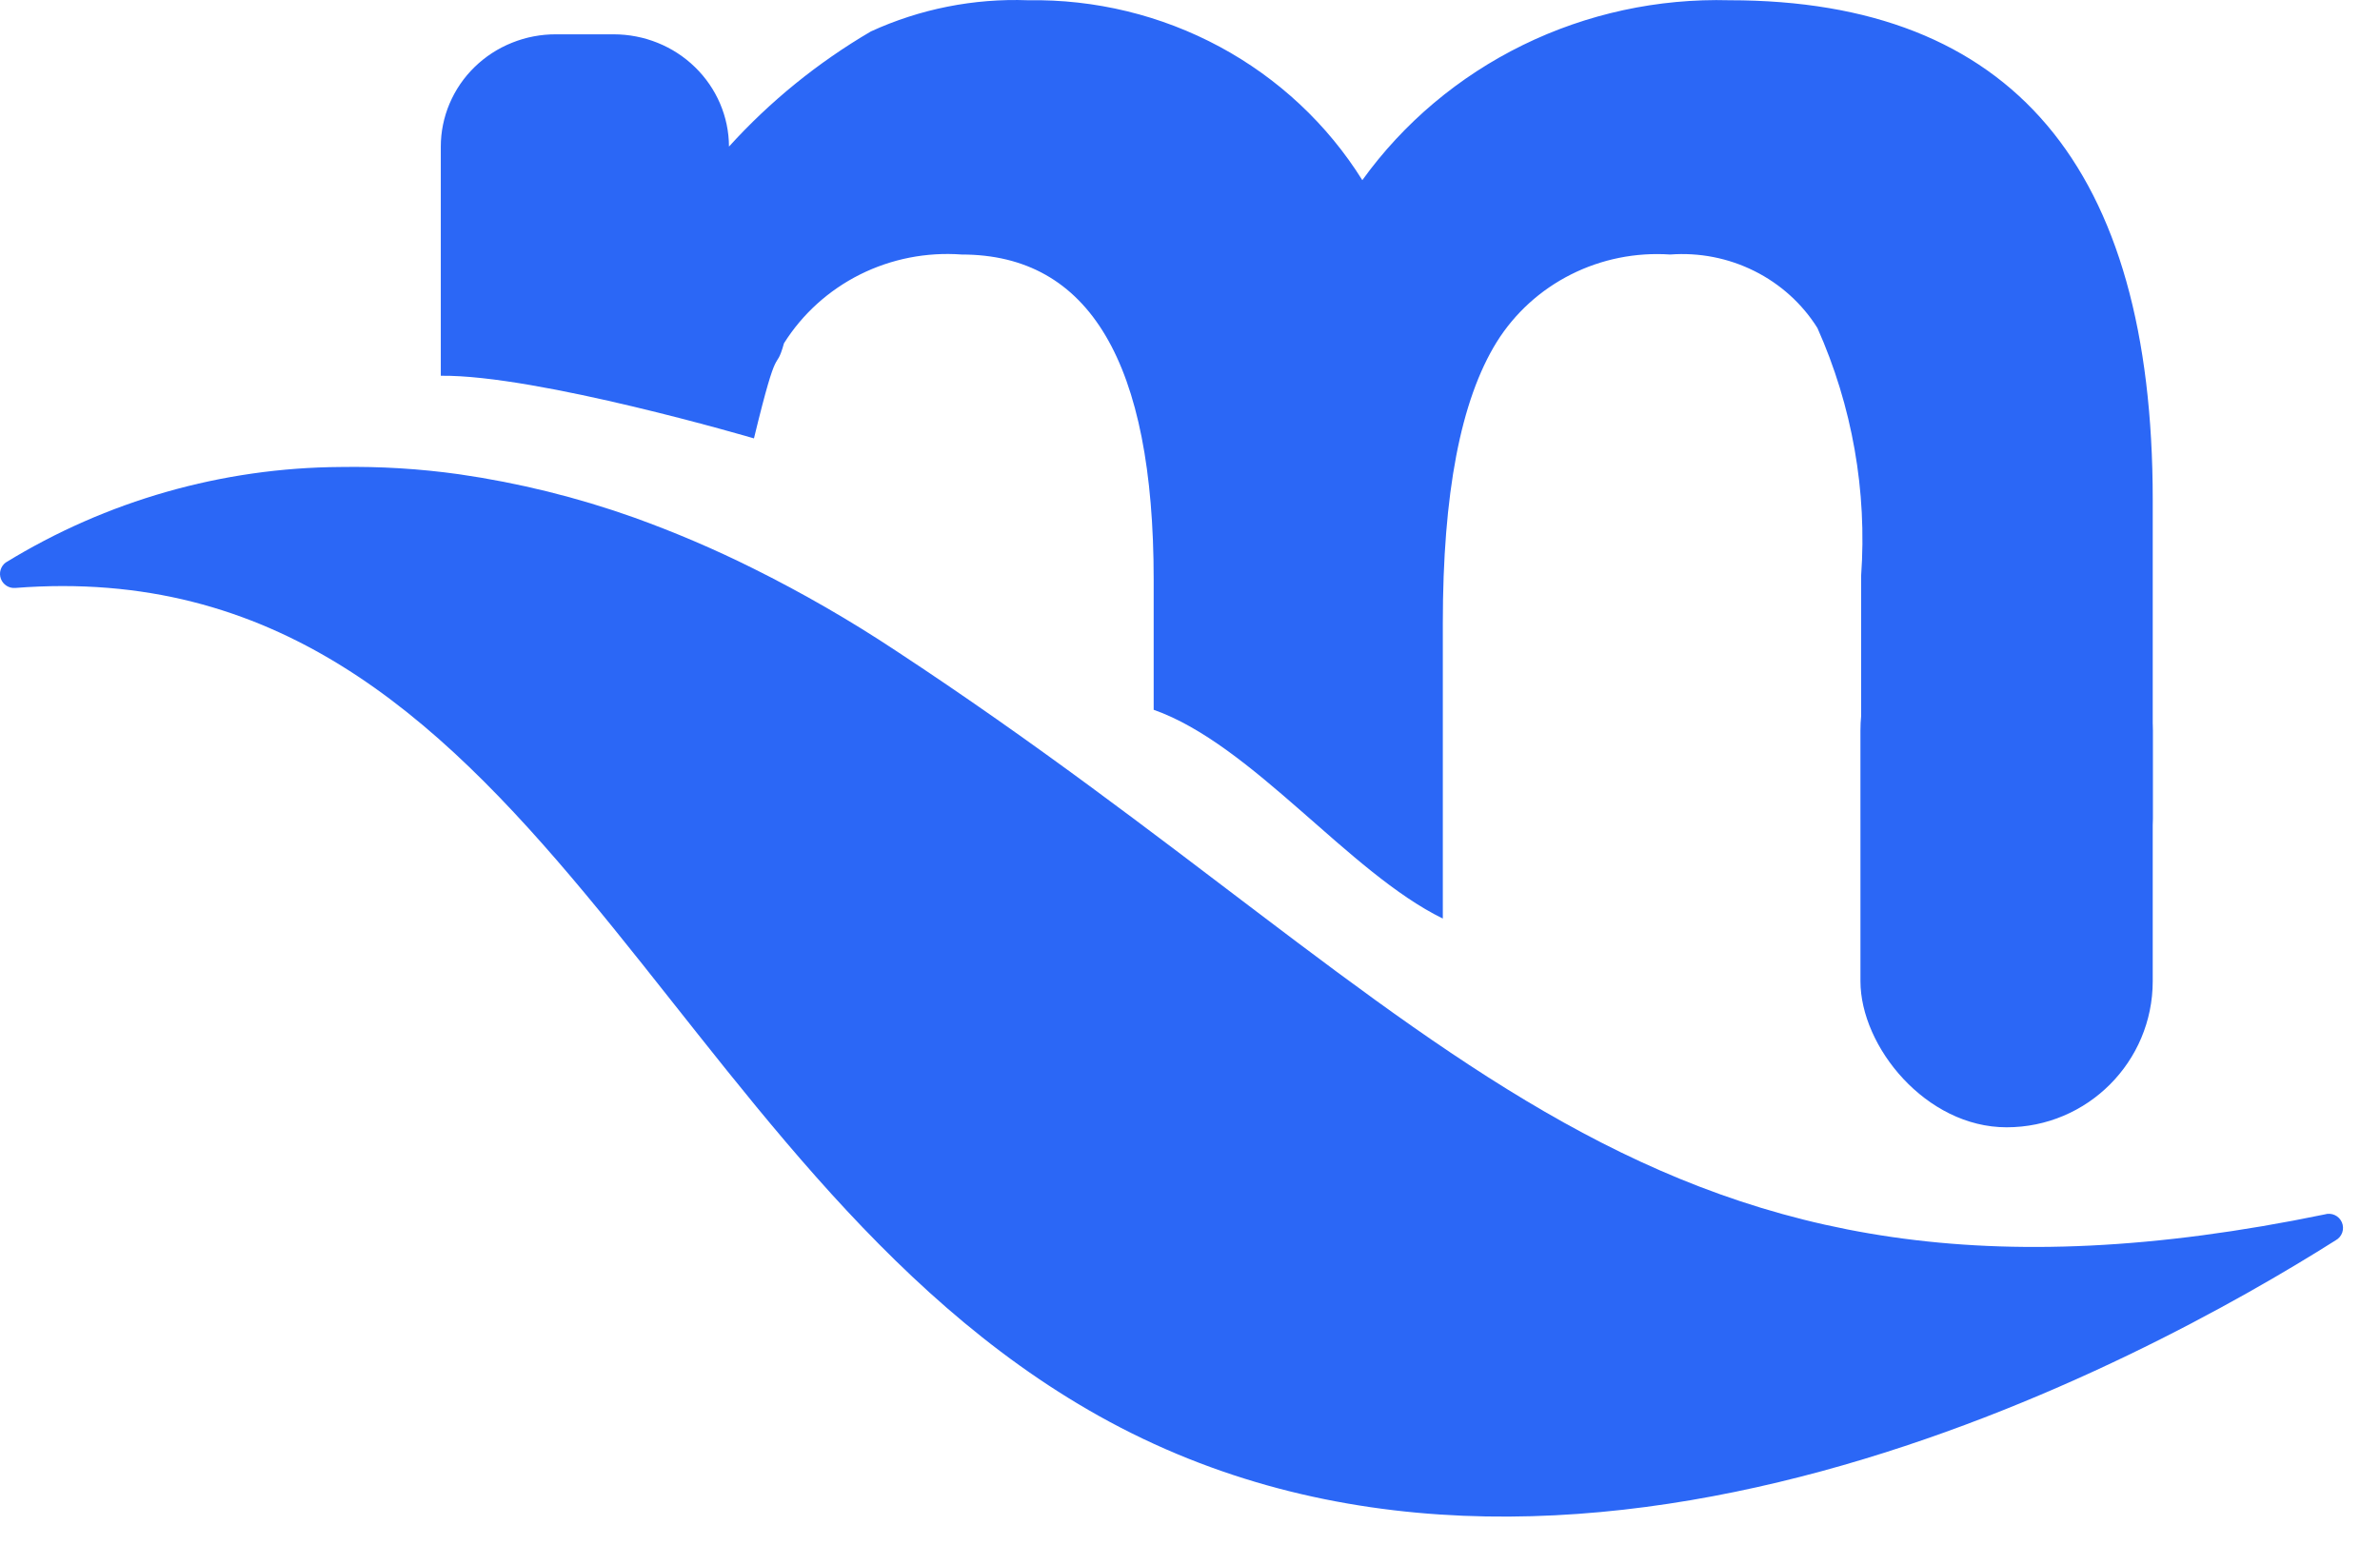 <svg width="57" height="37" viewBox="0 0 57 37" fill="none" xmlns="http://www.w3.org/2000/svg">
<path d="M51.557 11.969V19.61C51.542 20.514 51.217 20.866 50.557 21.5C49.897 22.134 48.982 22 48.057 22C47.144 21.982 46.202 22.132 45.557 21.5C44.912 20.868 44.588 20.502 44.573 19.61V13.796C44.719 11.762 44.36 9.724 43.526 7.855C43.161 7.273 42.638 6.801 42.016 6.491C41.393 6.18 40.696 6.044 39.999 6.096C39.177 6.04 38.356 6.205 37.624 6.574C36.892 6.942 36.278 7.501 35.848 8.188C34.978 9.59 34.555 11.831 34.555 14.922V22C32.306 20.904 29.994 17.833 27.63 17V13.877C27.63 8.682 26.089 6.096 23.032 6.096C22.191 6.034 21.349 6.199 20.598 6.574C19.847 6.95 19.217 7.52 18.776 8.222C18.557 9 18.655 8.031 18.057 10.5C18.057 10.5 12.865 8.972 10.557 9L10.557 3.511C10.557 3.157 10.629 2.806 10.768 2.479C10.907 2.152 11.11 1.855 11.367 1.605C11.624 1.355 11.928 1.157 12.264 1.023C12.599 0.888 12.958 0.82 13.32 0.822H14.696C15.427 0.822 16.128 1.104 16.645 1.608C17.163 2.112 17.456 2.796 17.459 3.511C18.441 2.427 19.587 1.497 20.857 0.753C22.032 0.214 23.322 -0.042 24.619 0.006C26.223 -0.021 27.805 0.363 29.21 1.119C30.614 1.875 31.792 2.977 32.627 4.315C33.615 2.943 34.936 1.832 36.47 1.08C38.005 0.328 39.706 -0.041 41.422 0.006C48.179 0.006 51.557 3.993 51.557 11.969Z" fill="#2B67F6"/>
<rect x="44.557" y="14" width="7" height="13" rx="3.5" fill="#2B67F6"/>
<path d="M55.939 29.706C51.392 32.58 37.519 40.179 26.321 33.915C15.722 27.989 12.776 13.115 0.364 14.082C0.291 14.088 0.218 14.069 0.156 14.03C0.094 13.99 0.047 13.932 0.021 13.863C-0.004 13.794 -0.007 13.719 0.014 13.649C0.035 13.578 0.078 13.516 0.137 13.473C2.551 11.992 5.325 11.201 8.157 11.185C9.106 11.169 10.056 11.227 10.996 11.359C12.422 11.565 13.823 11.911 15.181 12.394C16.155 12.744 17.108 13.151 18.035 13.613C19.218 14.201 20.363 14.861 21.464 15.591C34.786 24.342 39.362 32.454 55.673 29.087C55.753 29.062 55.84 29.067 55.916 29.102C55.993 29.137 56.053 29.199 56.087 29.276C56.12 29.354 56.123 29.44 56.096 29.52C56.069 29.599 56.013 29.666 55.939 29.706Z" fill="#2B67F6"/>
</svg>
